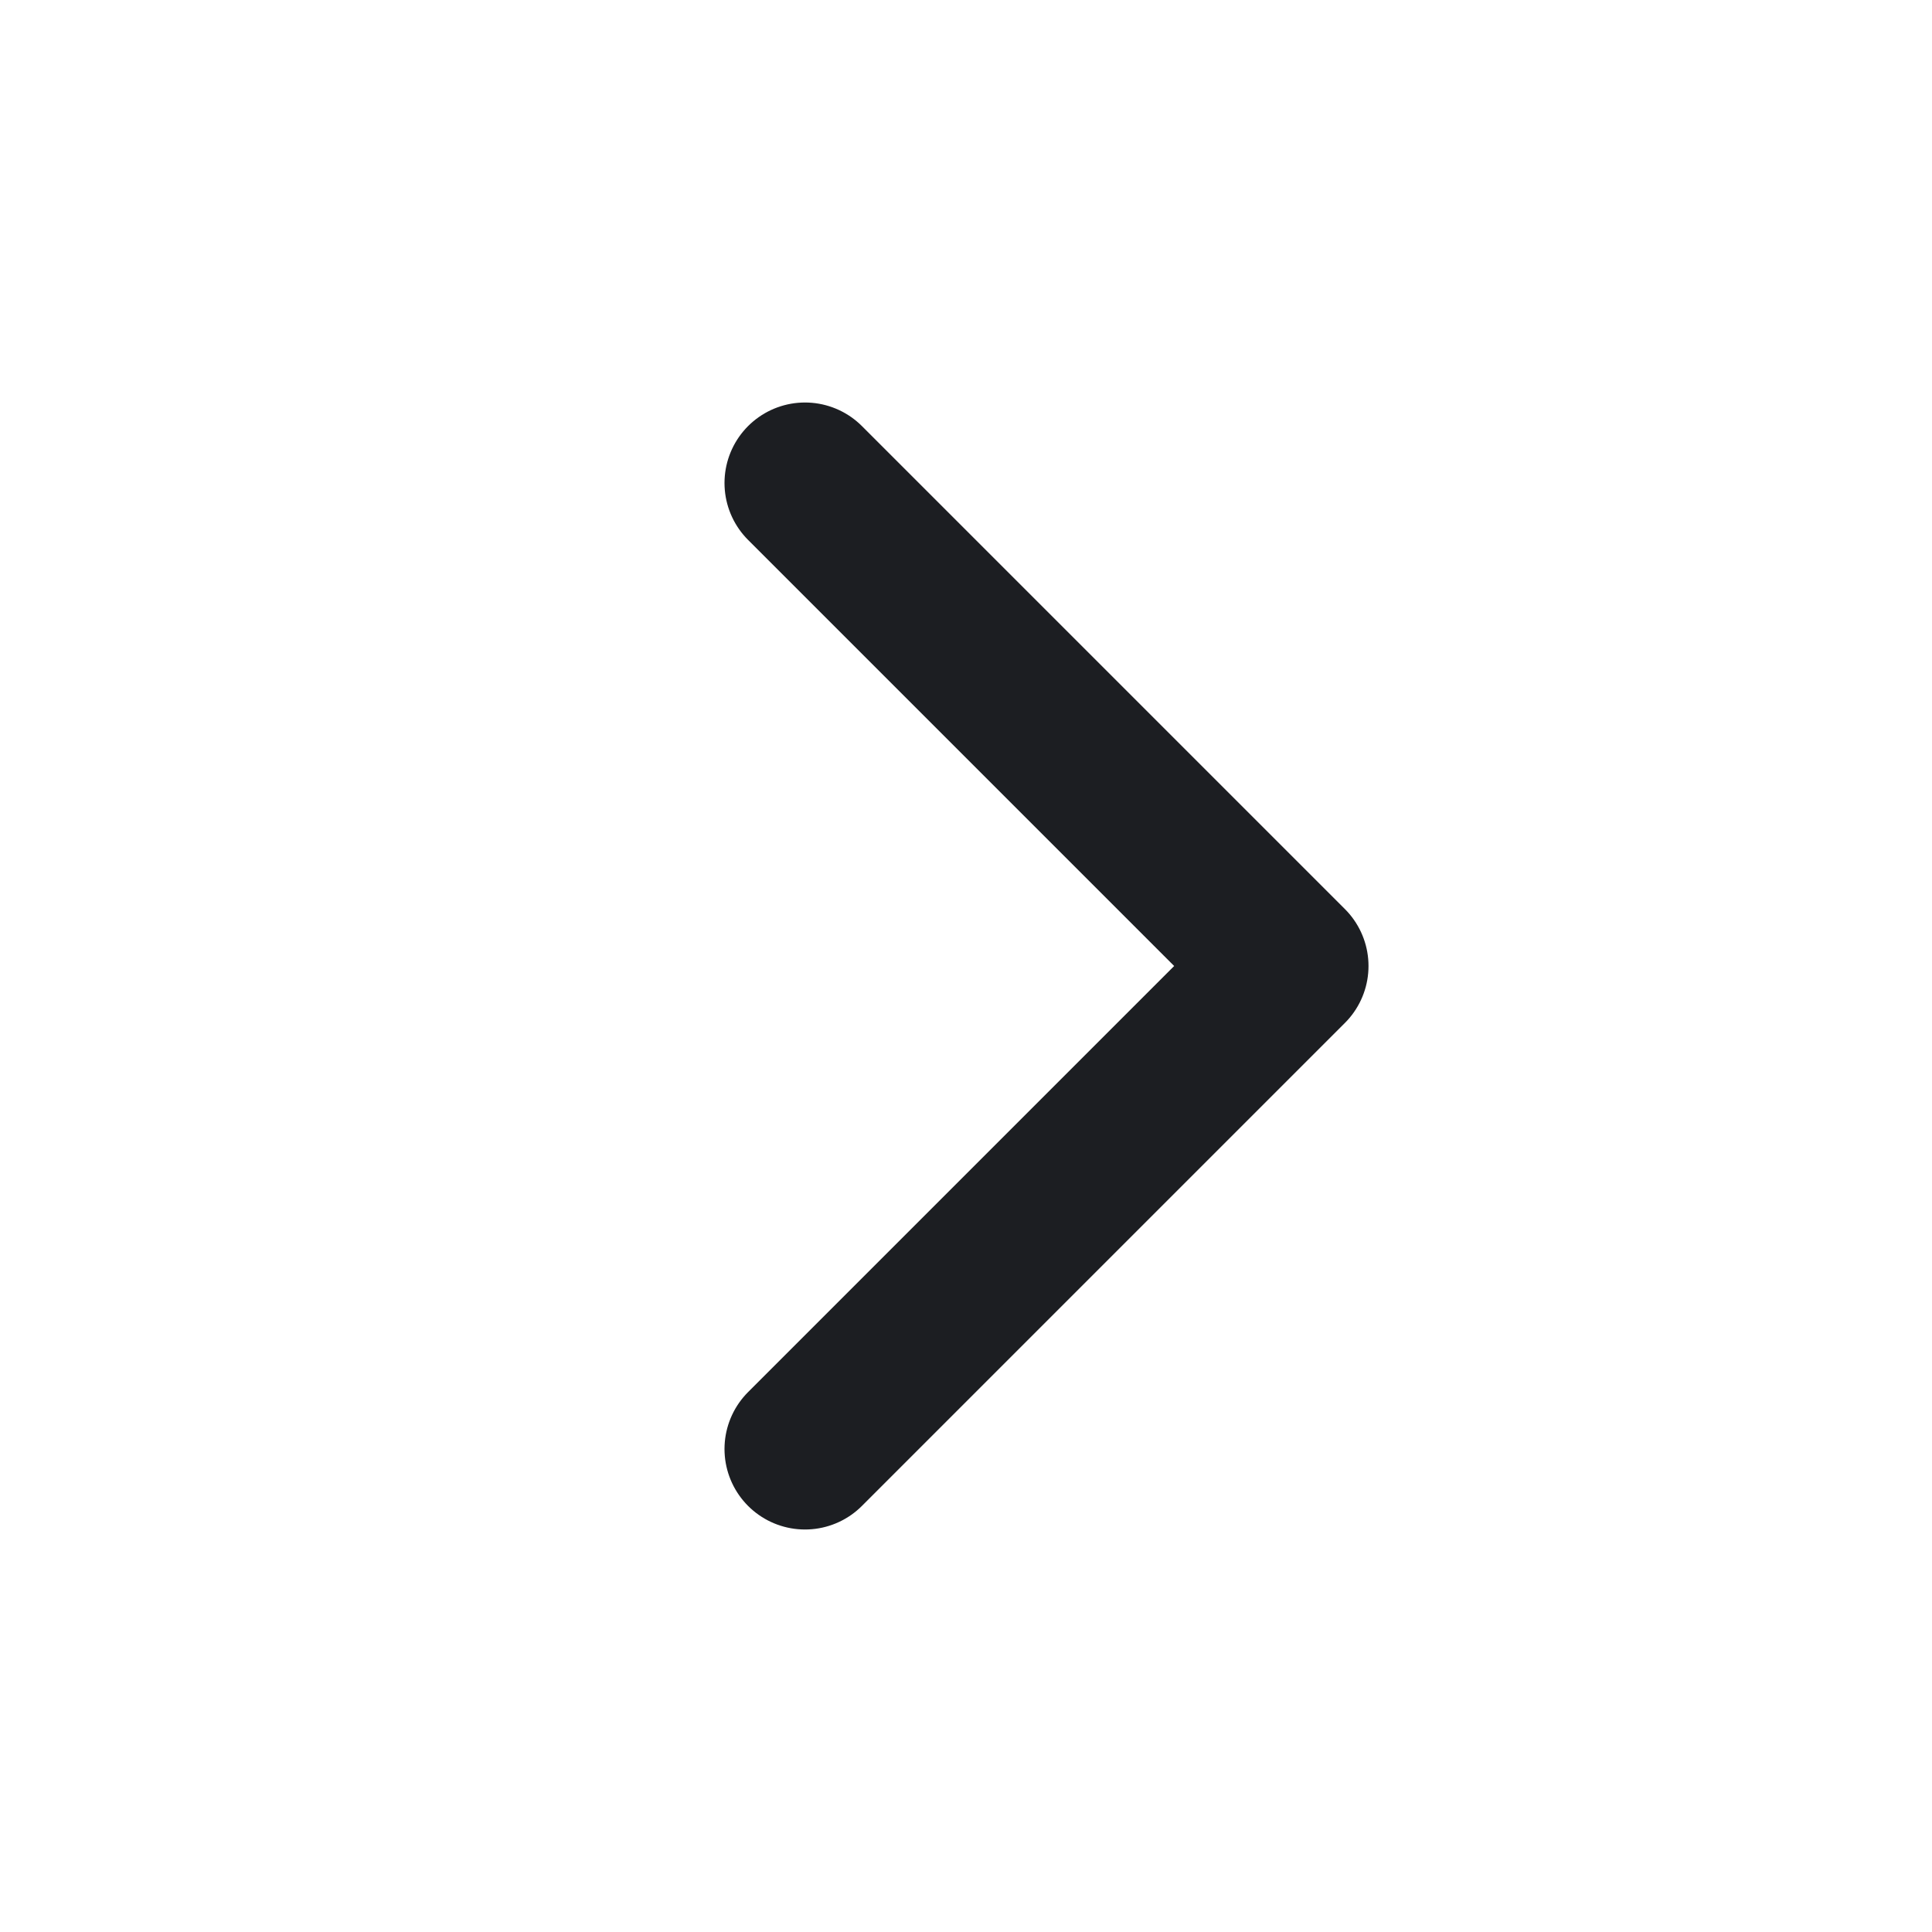 <svg width="24" height="24" viewBox="0 0 24 24" fill="none" xmlns="http://www.w3.org/2000/svg">
<path d="M10 6L16 12L10 18" stroke="#1C1E22" stroke-width="2" stroke-linecap="round" stroke-linejoin="round"/>
</svg>
